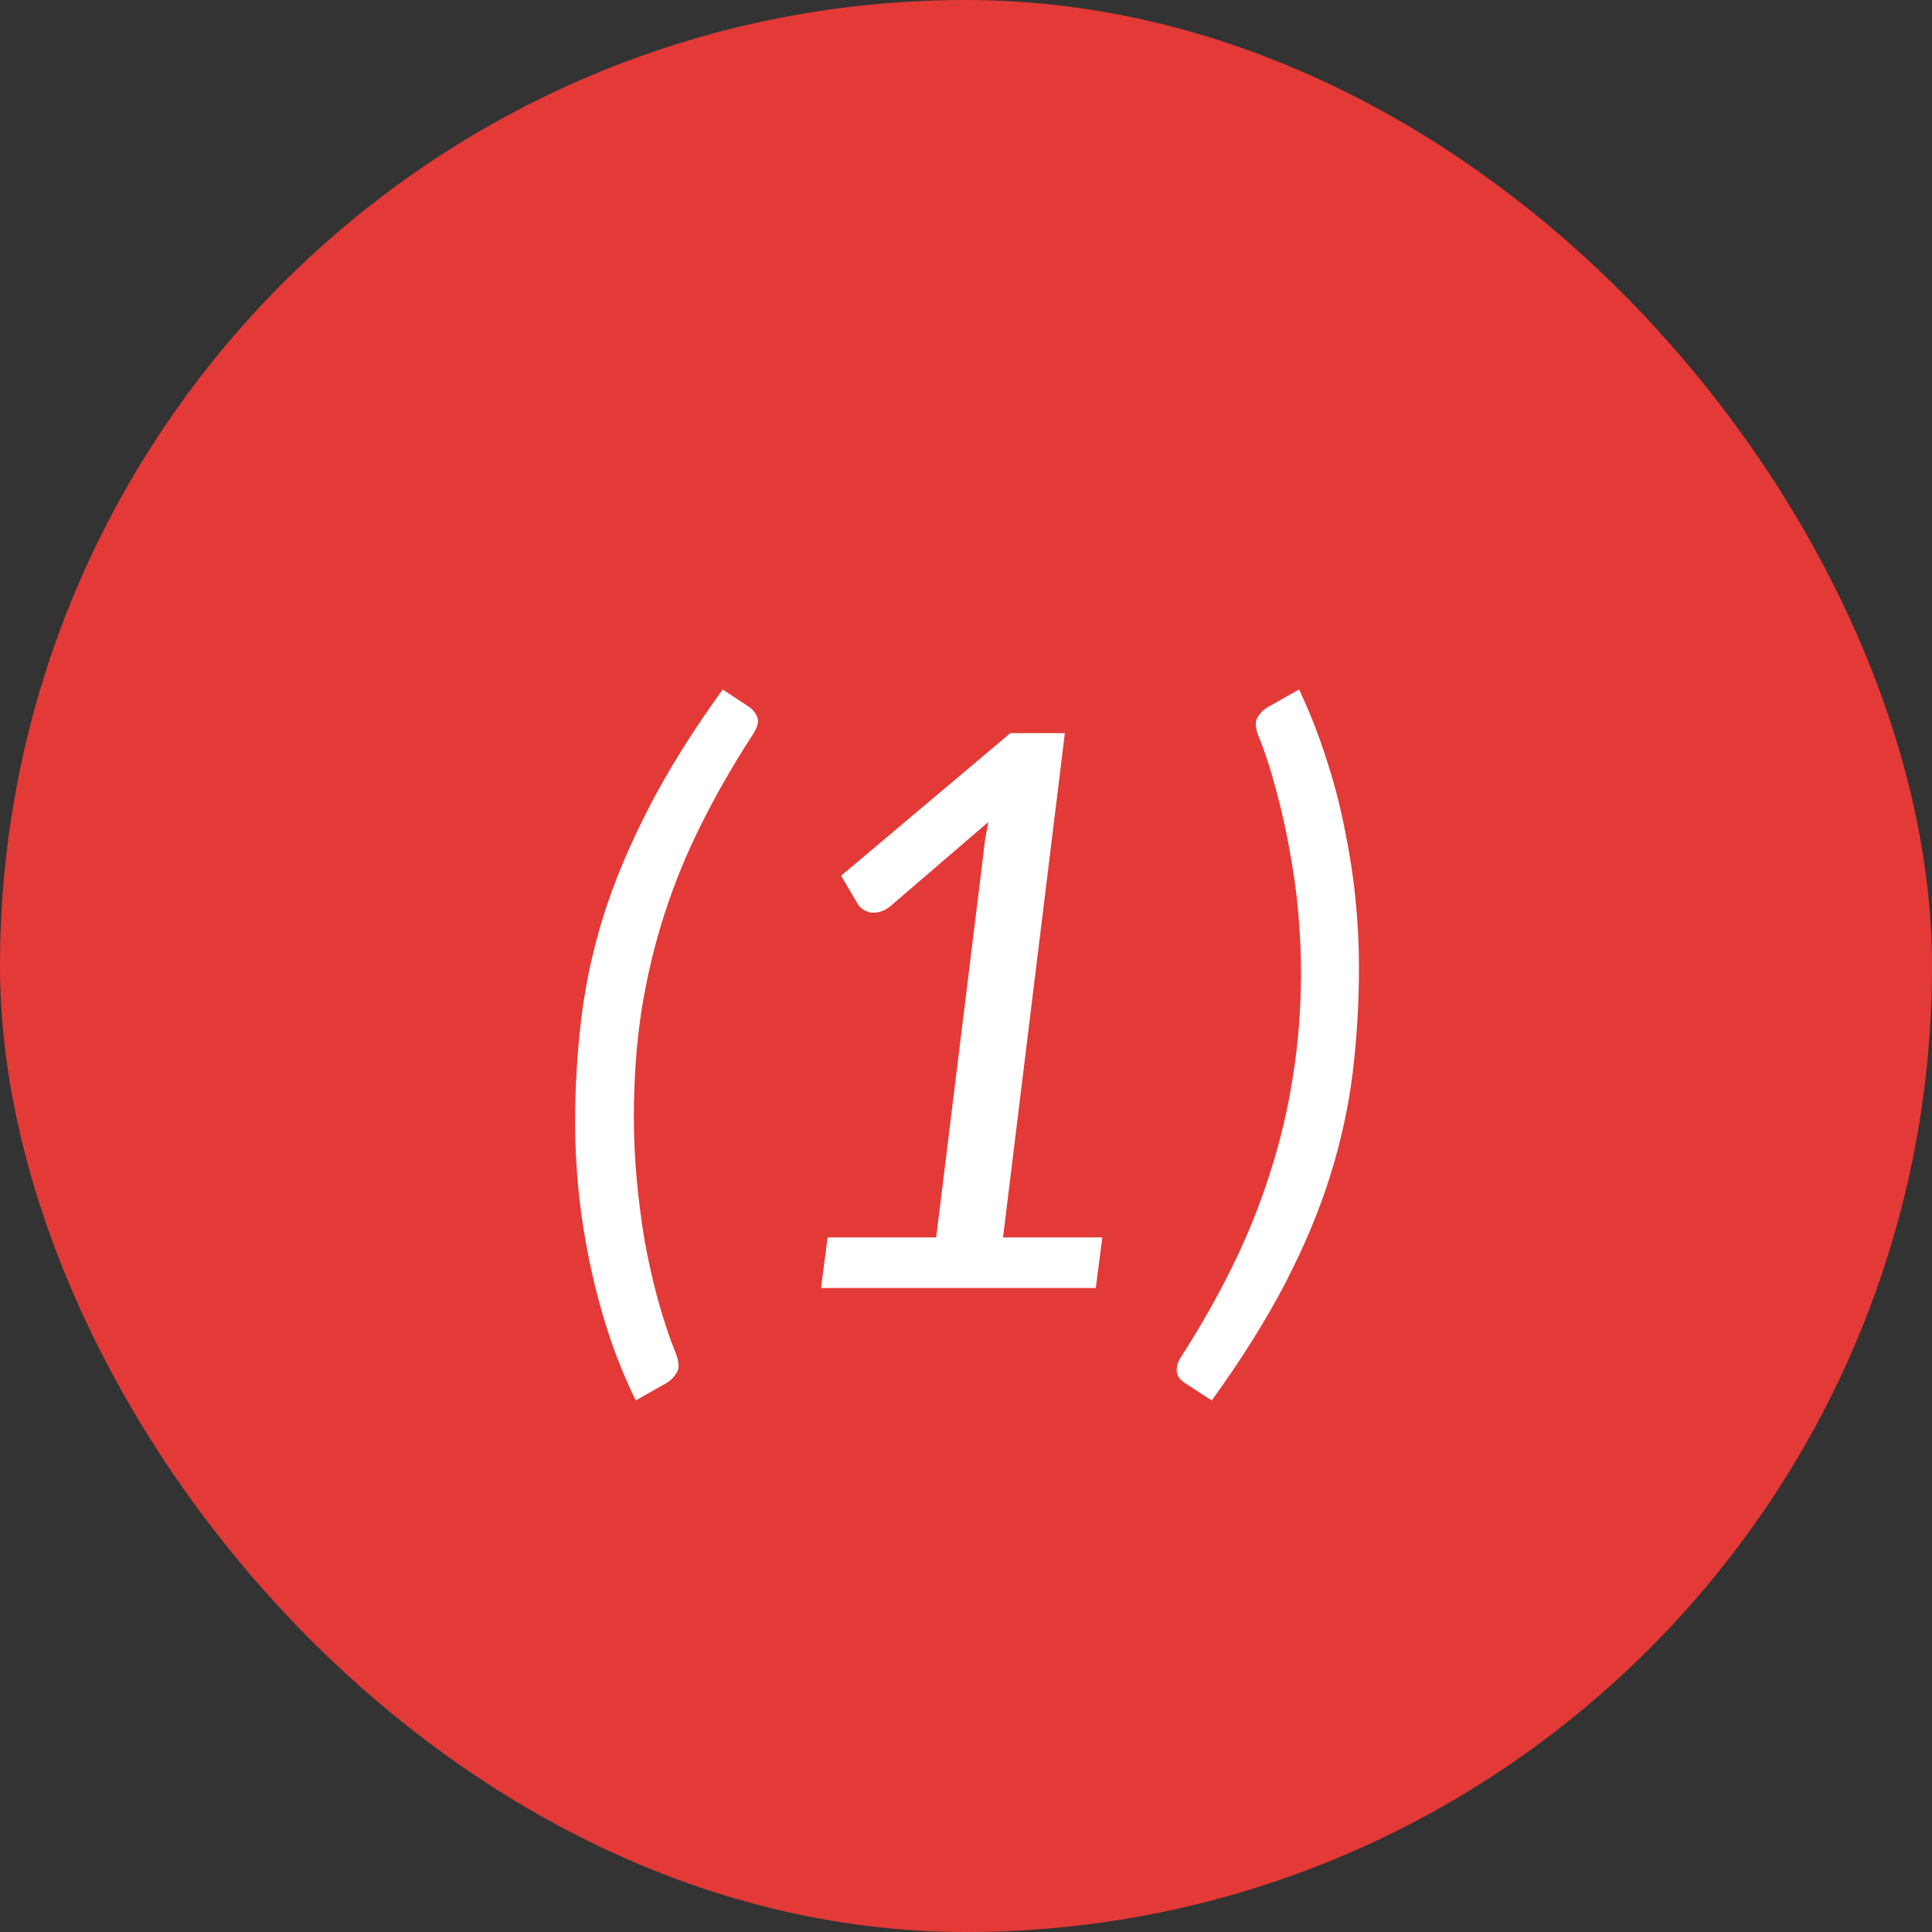 <?xml version="1.0" encoding="UTF-8"?> <svg xmlns="http://www.w3.org/2000/svg" width="30" height="30" viewBox="0 0 30 30" fill="none"><rect x="0" y="0" width="30" height="30" fill="#333333" stroke="none"/><rect width="30" height="30" rx="15" fill="#E33A37"></rect><path d="M9.842 17.354C9.842 17.65 9.856 17.958 9.884 18.278C9.912 18.594 9.952 18.912 10.004 19.232C10.06 19.552 10.13 19.866 10.214 20.174C10.298 20.482 10.394 20.77 10.502 21.038C10.546 21.158 10.548 21.25 10.508 21.314C10.472 21.378 10.422 21.43 10.358 21.47L9.872 21.746C9.704 21.402 9.56 21.046 9.44 20.678C9.324 20.314 9.228 19.948 9.152 19.58C9.076 19.212 9.02 18.848 8.984 18.488C8.948 18.128 8.93 17.782 8.93 17.45C8.93 16.89 8.962 16.346 9.026 15.818C9.09 15.286 9.206 14.75 9.374 14.21C9.546 13.67 9.78 13.114 10.076 12.542C10.372 11.966 10.754 11.354 11.222 10.706L11.648 10.988C11.7 11.028 11.738 11.08 11.762 11.144C11.786 11.208 11.76 11.298 11.684 11.414C11.388 11.87 11.126 12.326 10.898 12.782C10.67 13.234 10.478 13.7 10.322 14.18C10.166 14.66 10.046 15.162 9.962 15.686C9.882 16.206 9.842 16.762 9.842 17.354ZM17.117 19.214L17.015 20H12.749L12.851 19.214H14.537L15.269 13.268C15.277 13.188 15.287 13.106 15.299 13.022C15.315 12.938 15.331 12.852 15.347 12.764L13.811 14.084C13.755 14.124 13.701 14.15 13.649 14.162C13.597 14.174 13.549 14.176 13.505 14.168C13.465 14.156 13.429 14.14 13.397 14.12C13.365 14.096 13.341 14.072 13.325 14.048L13.061 13.598L15.689 11.384H16.535L15.575 19.214H17.117ZM20.202 15.098C20.202 14.806 20.188 14.5 20.16 14.18C20.132 13.86 20.088 13.54 20.028 13.22C19.972 12.9 19.902 12.586 19.818 12.278C19.738 11.97 19.644 11.682 19.536 11.414C19.492 11.298 19.488 11.208 19.524 11.144C19.56 11.08 19.61 11.028 19.674 10.988L20.172 10.706C20.336 11.054 20.476 11.41 20.592 11.774C20.712 12.138 20.808 12.504 20.88 12.872C20.956 13.24 21.012 13.604 21.048 13.964C21.084 14.324 21.102 14.672 21.102 15.008C21.102 15.568 21.07 16.114 21.006 16.646C20.942 17.174 20.826 17.708 20.658 18.248C20.49 18.788 20.258 19.344 19.962 19.916C19.666 20.488 19.284 21.098 18.816 21.746L18.39 21.47C18.362 21.45 18.338 21.428 18.318 21.404C18.298 21.38 18.284 21.35 18.276 21.314C18.268 21.282 18.27 21.242 18.282 21.194C18.294 21.15 18.32 21.098 18.36 21.038C18.652 20.582 18.912 20.122 19.14 19.658C19.368 19.194 19.56 18.718 19.716 18.23C19.876 17.738 19.996 17.234 20.076 16.718C20.16 16.198 20.202 15.658 20.202 15.098Z" fill="white"></path></svg> 